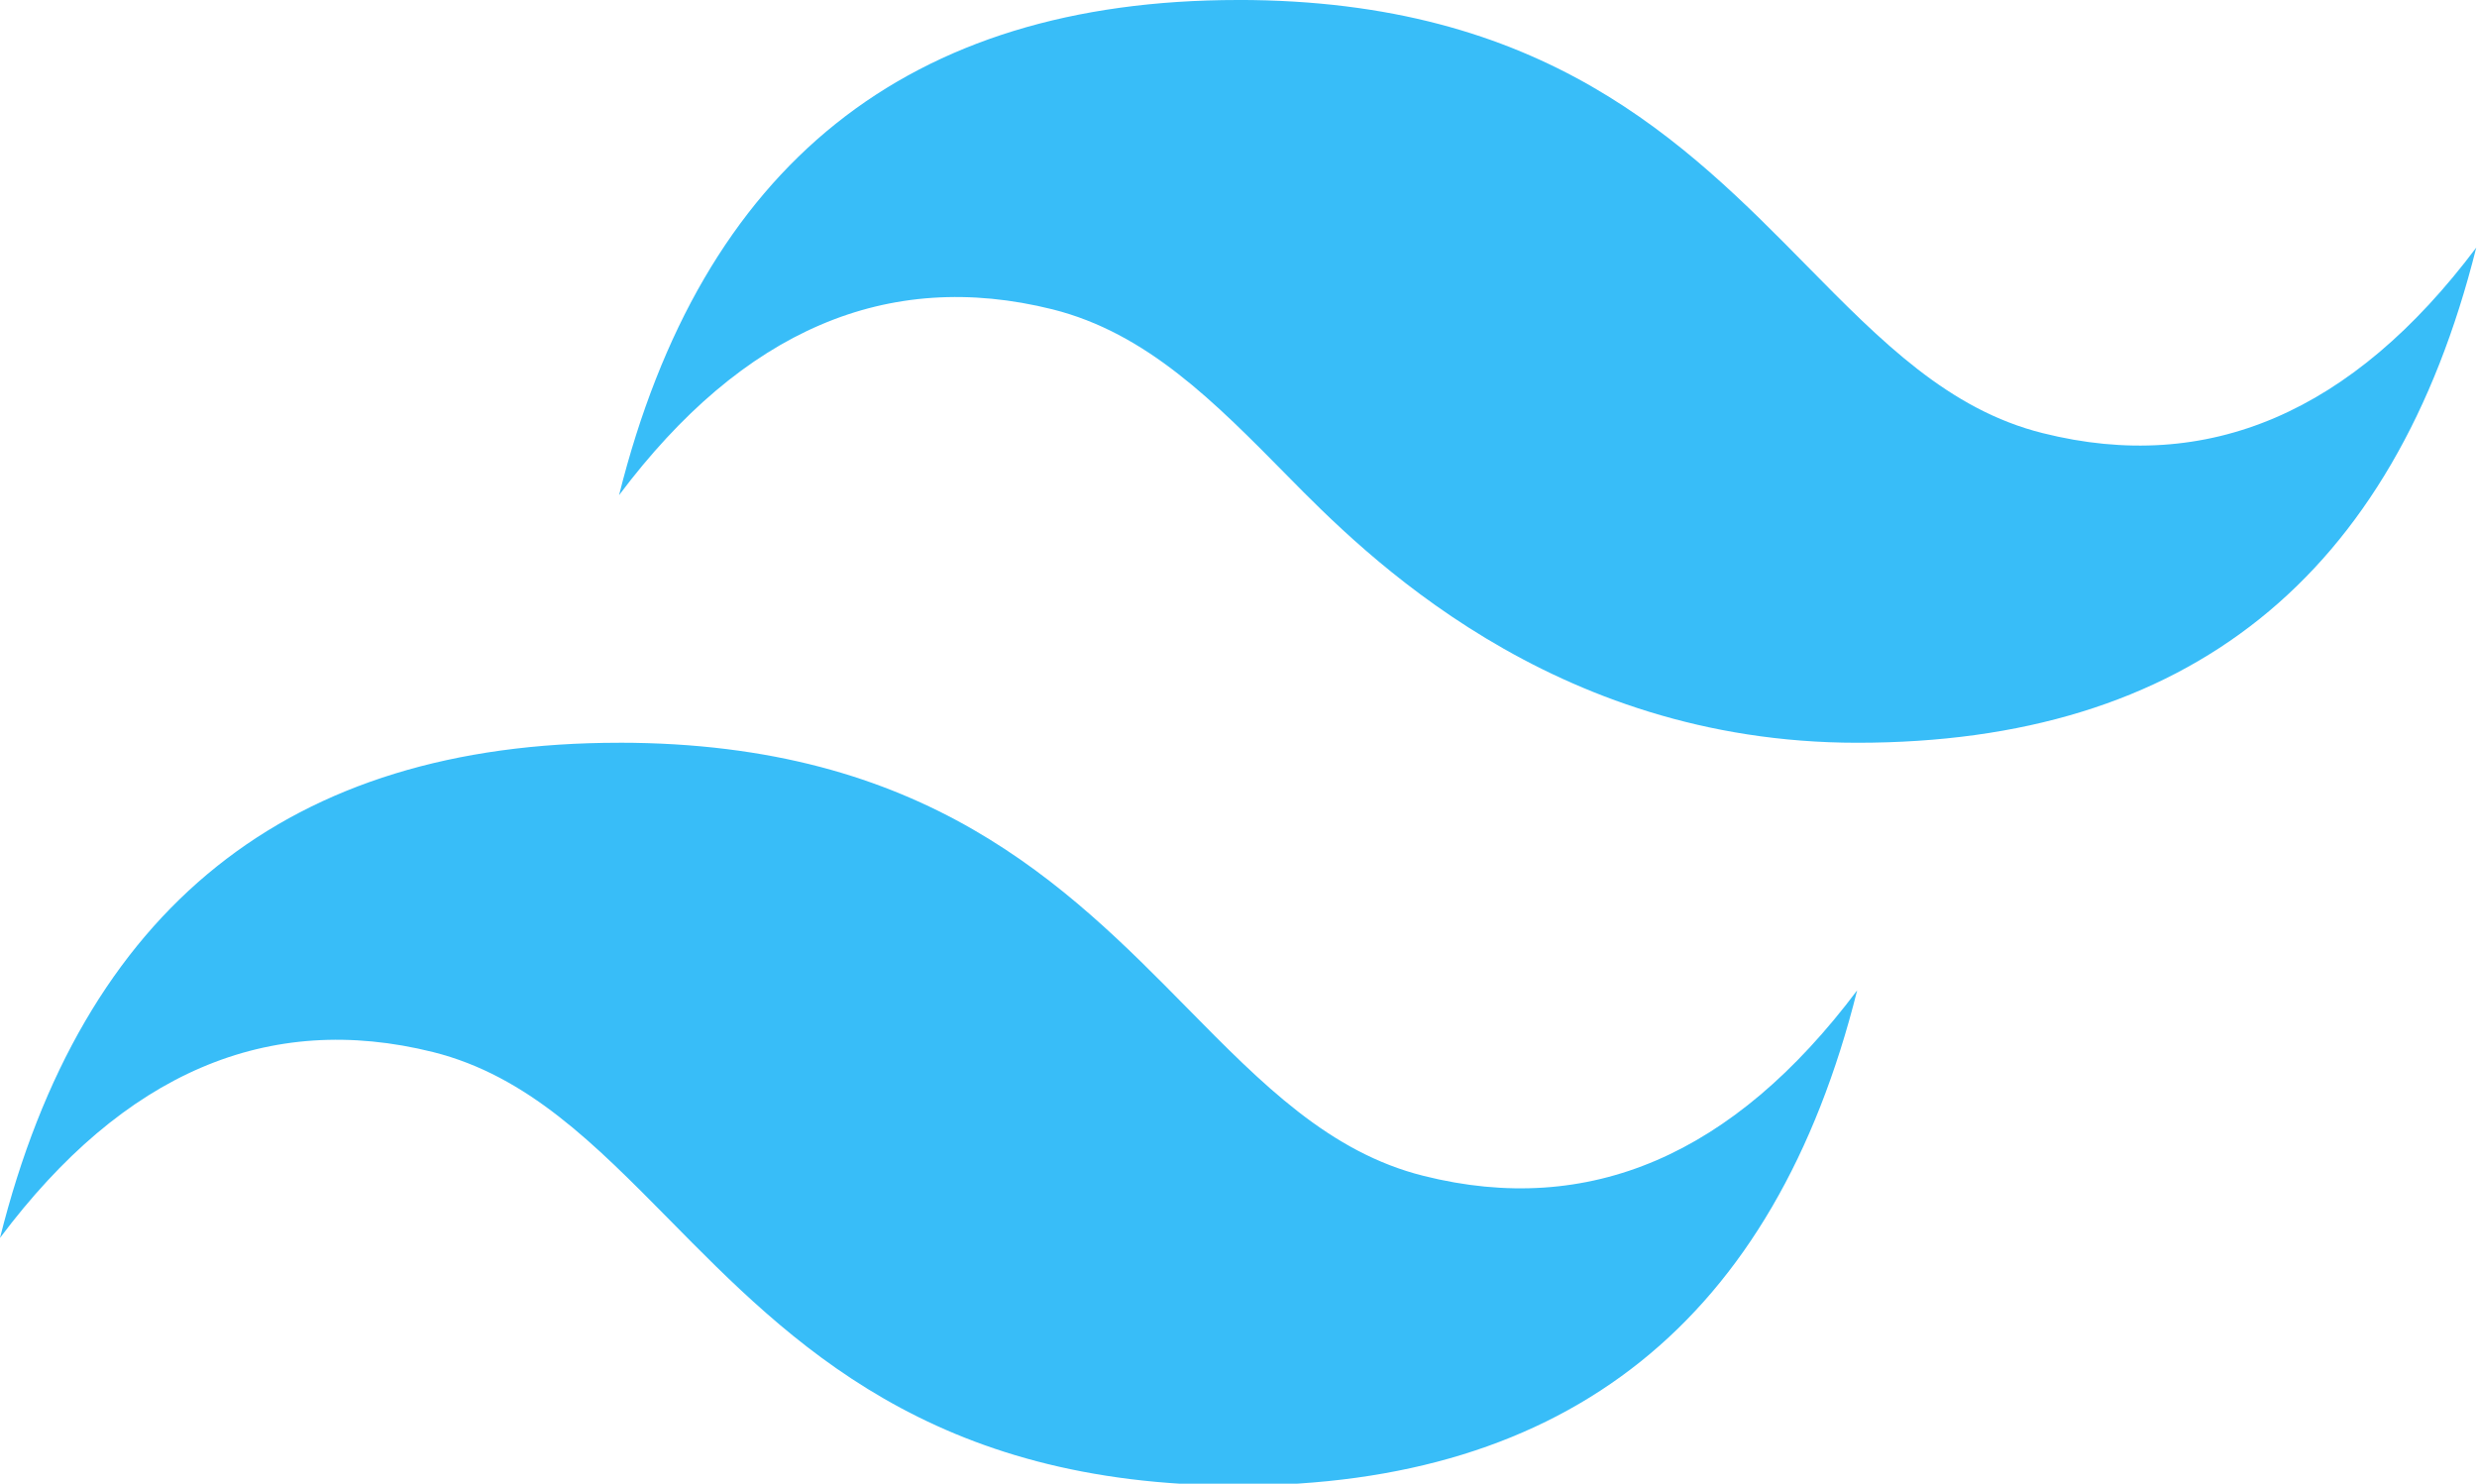 <?xml version="1.0"?>
<svg width="636" height="381" xmlns="http://www.w3.org/2000/svg" xmlns:svg="http://www.w3.org/2000/svg">
 <!-- Created with SVG-edit - https://github.com/SVG-Edit/svgedit-->
 <g class="layer">
  <title>Layer 1</title>
  <path d="m317.9,0c-84.79,0 -137.74,42.37 -158.95,127.16c31.79,-42.37 68.87,-58.29 111.3,-47.72c24.16,6.07 41.47,23.62 60.58,43.03c19.11,19.41 67.25,68.27 146.03,68.27c84.73,0 137.74,-42.37 158.95,-127.16c-31.79,42.37 -68.87,58.29 -111.3,47.65c-24.16,-6.01 -41.47,-23.56 -60.58,-42.97c-31.19,-31.67 -67.25,-68.27 -146.03,-68.27zm-158.95,190.74c-84.79,0 -137.74,42.37 -158.95,127.16c31.79,-42.43 68.87,-58.29 111.23,-47.72c24.22,6.07 41.47,23.62 60.64,43.03c31.13,31.61 67.25,68.27 146.03,68.27c84.79,0 137.74,-42.43 158.95,-127.16c-31.79,42.37 -68.87,58.29 -111.3,47.65c-24.16,-6.01 -41.47,-23.56 -60.58,-42.97c-31.19,-31.67 -67.25,-68.27 -146.03,-68.27z" fill="#38bdf8" id="svg_1"/>
 </g>
</svg>
